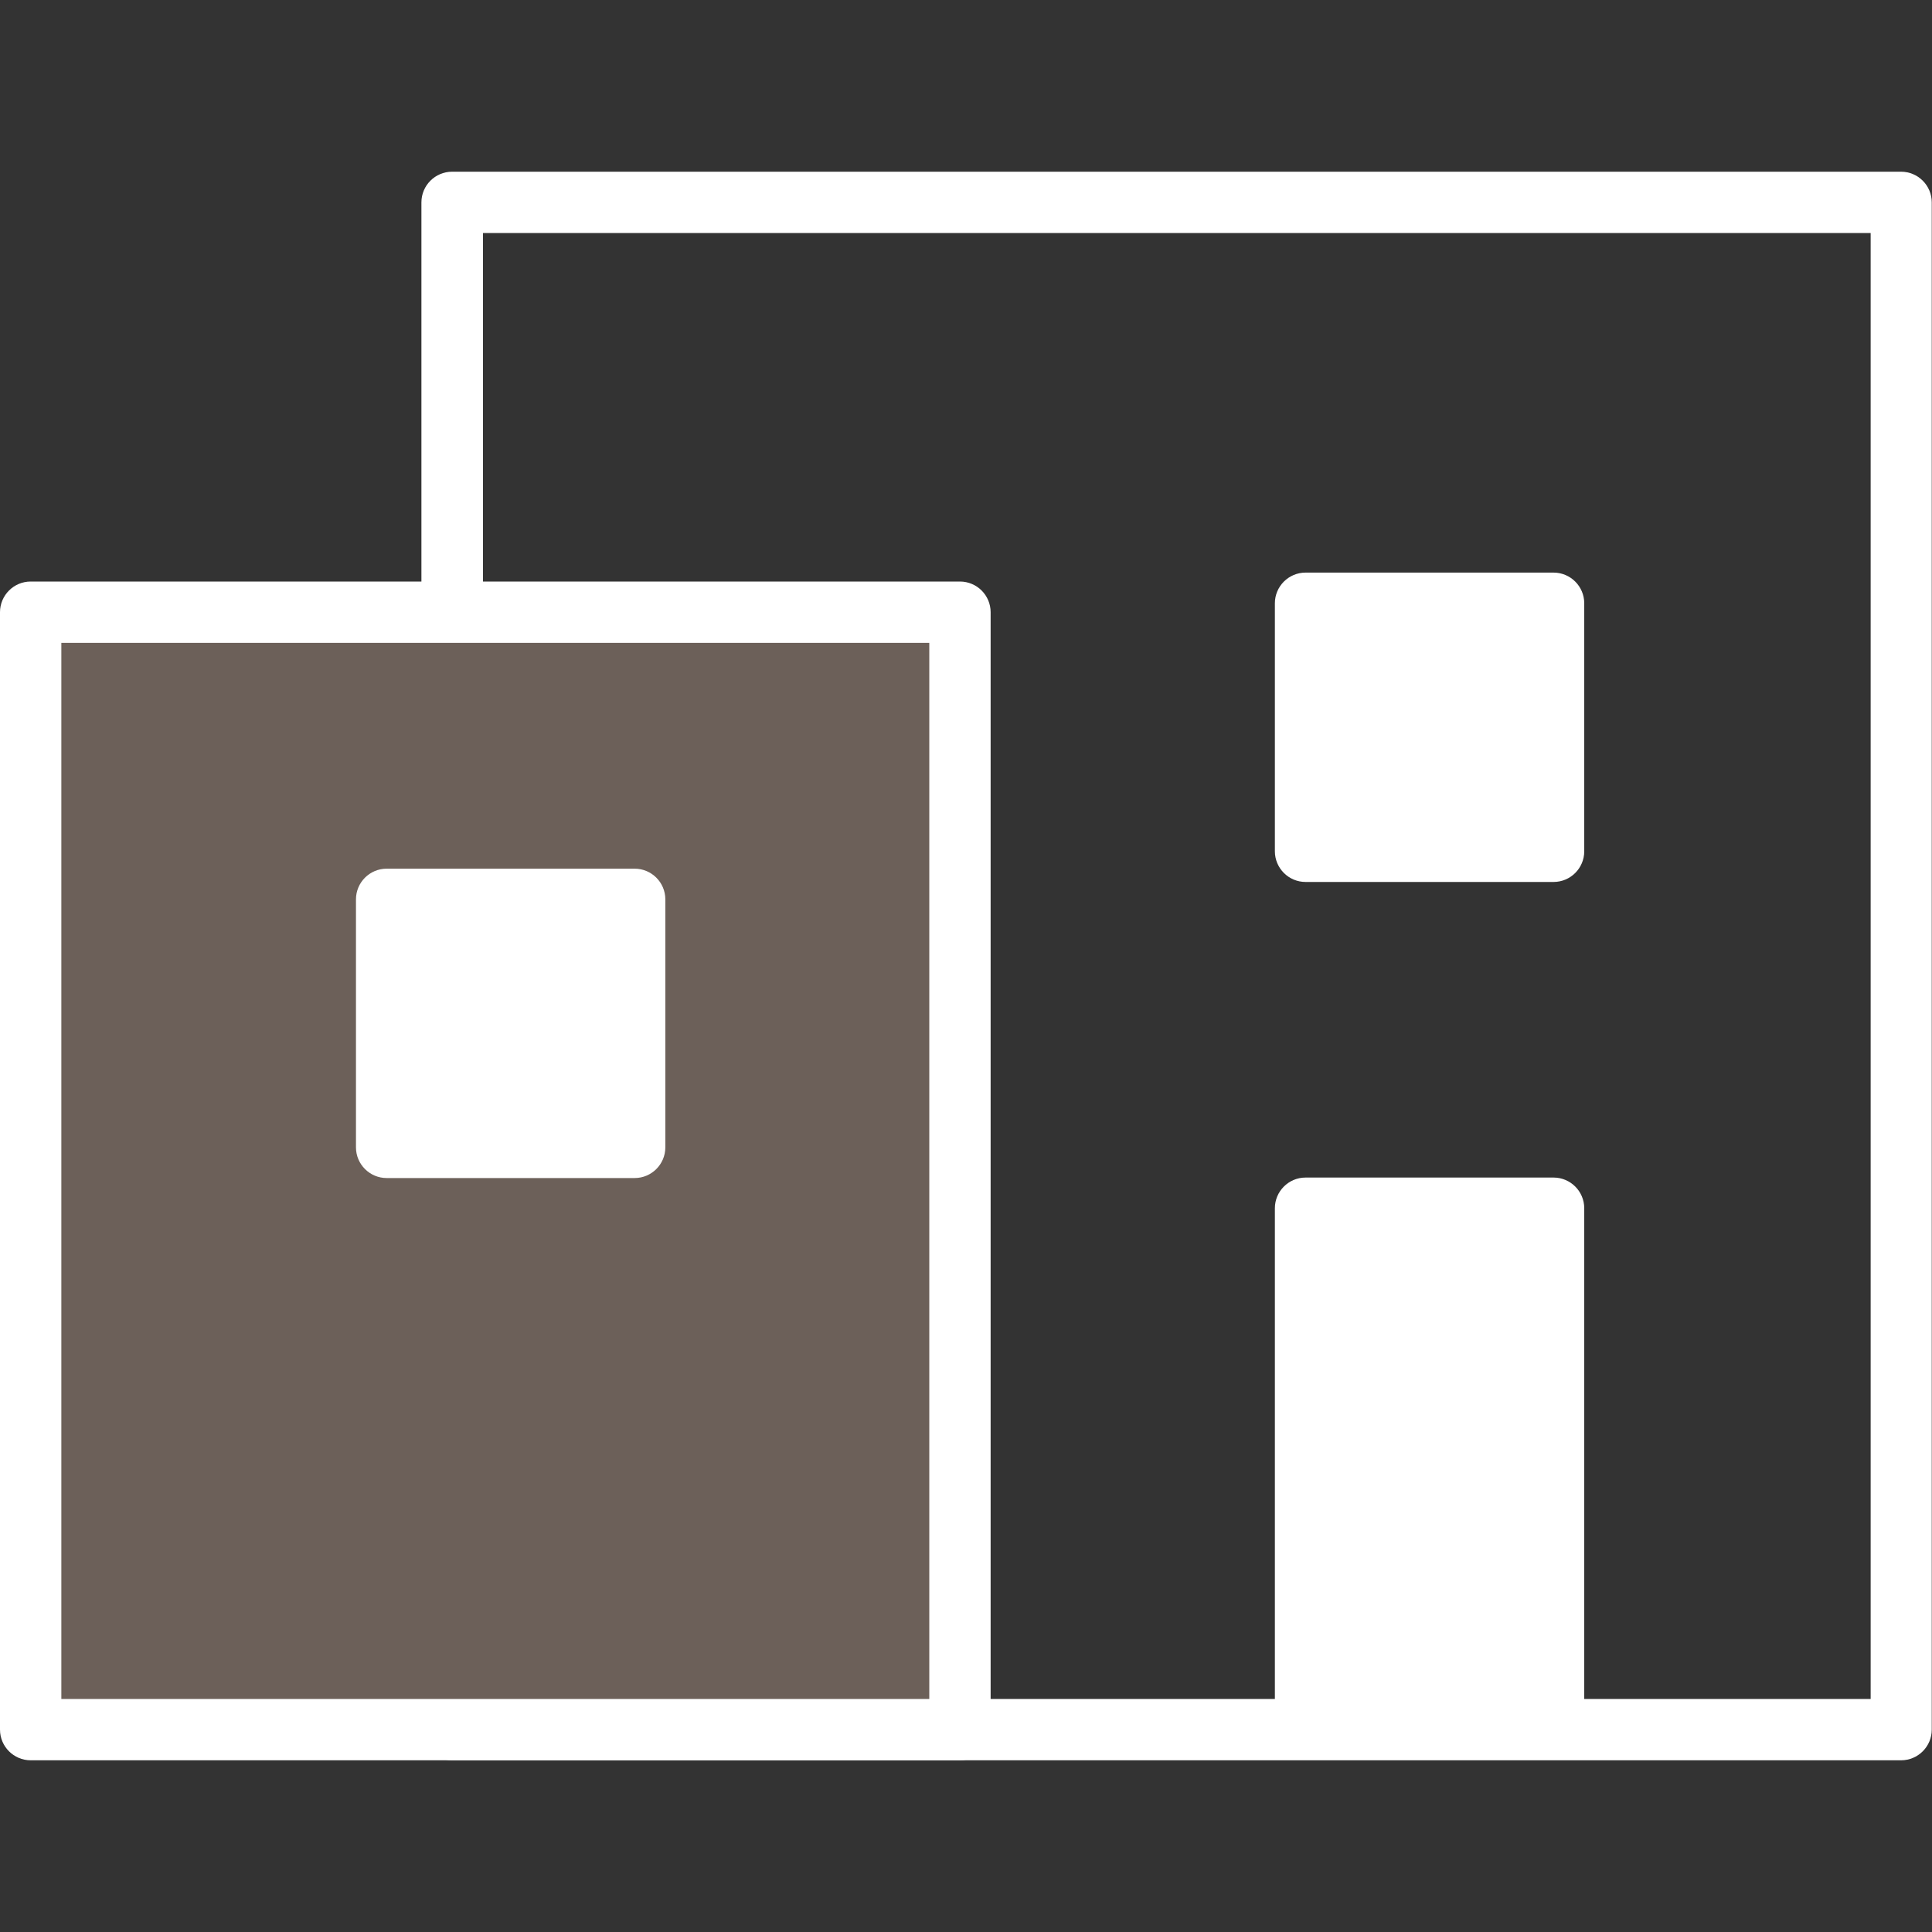 <?xml version="1.0" encoding="UTF-8"?>
<svg id="_レイヤー_1" data-name="レイヤー 1" xmlns="http://www.w3.org/2000/svg" viewBox="0 0 80 80">
  <rect x="0" y="0" width="80" height="80" fill="#333333" stroke="none"/>
  <defs>
    <style>
      .cls-1 {
        fill: none;
      }

      .cls-1, .cls-2, .cls-3 {
        stroke-width: 0px;
      }

      .cls-2 {
        fill: #6c6059;
      }

      .cls-3 {
        fill: #fff;
      }
    </style>
  </defs>
  <rect class="cls-1" x="18.72" y="8.38" width="60.01" height="63.24"/>
  <path class="cls-3" d="M78.73,72.89H18.72c-.7,0-1.27-.57-1.27-1.27V8.38c0-.7.57-1.27,1.27-1.27h60c.7,0,1.27.57,1.27,1.27v63.24c0,.7-.57,1.27-1.27,1.27ZM20,70.35h57.46V9.65H20v60.69Z"/>
  <rect class="cls-2" x="1.27" y="25.35" width="38.48" height="46.27"/>
  <path class="cls-3" d="M39.76,72.89H1.27c-.7,0-1.27-.57-1.27-1.27V25.35c0-.7.57-1.27,1.27-1.27h38.48c.7,0,1.27.57,1.27,1.27v46.27c0,.7-.57,1.27-1.27,1.27ZM2.54,70.35h35.94V26.62H2.54v43.72Z"/>
  <rect class="cls-3" x="54.06" y="24.98" width="10.27" height="10.27" transform="translate(118.39 60.22) rotate(180)"/>
  <path class="cls-3" d="M64.33,36.52h-10.27c-.7,0-1.27-.57-1.27-1.27v-10.27c0-.7.57-1.27,1.27-1.27h10.27c.7,0,1.27.57,1.27,1.27v10.27c0,.7-.57,1.27-1.27,1.27ZM55.33,33.98h7.73v-7.73h-7.73v7.73Z"/>
  <rect class="cls-3" x="54.06" y="50.03" width="10.27" height="21.52" transform="translate(118.39 121.59) rotate(180)"/>
  <path class="cls-3" d="M64.33,72.82h-10.27c-.7,0-1.27-.57-1.27-1.27v-21.52c0-.7.57-1.27,1.27-1.27h10.27c.7,0,1.27.57,1.27,1.27v21.52c0,.7-.57,1.27-1.27,1.27ZM55.33,70.28h7.73v-18.97h-7.73v18.97Z"/>
  <rect class="cls-3" x="16.01" y="37.24" width="10.27" height="10.27" transform="translate(42.29 84.75) rotate(180)"/>
  <path class="cls-3" d="M26.28,48.78h-10.27c-.7,0-1.27-.57-1.27-1.27v-10.27c0-.7.57-1.27,1.27-1.27h10.27c.7,0,1.27.57,1.27,1.27v10.27c0,.7-.57,1.27-1.27,1.27ZM17.28,46.24h7.73v-7.73h-7.73v7.73Z"/>
</svg>